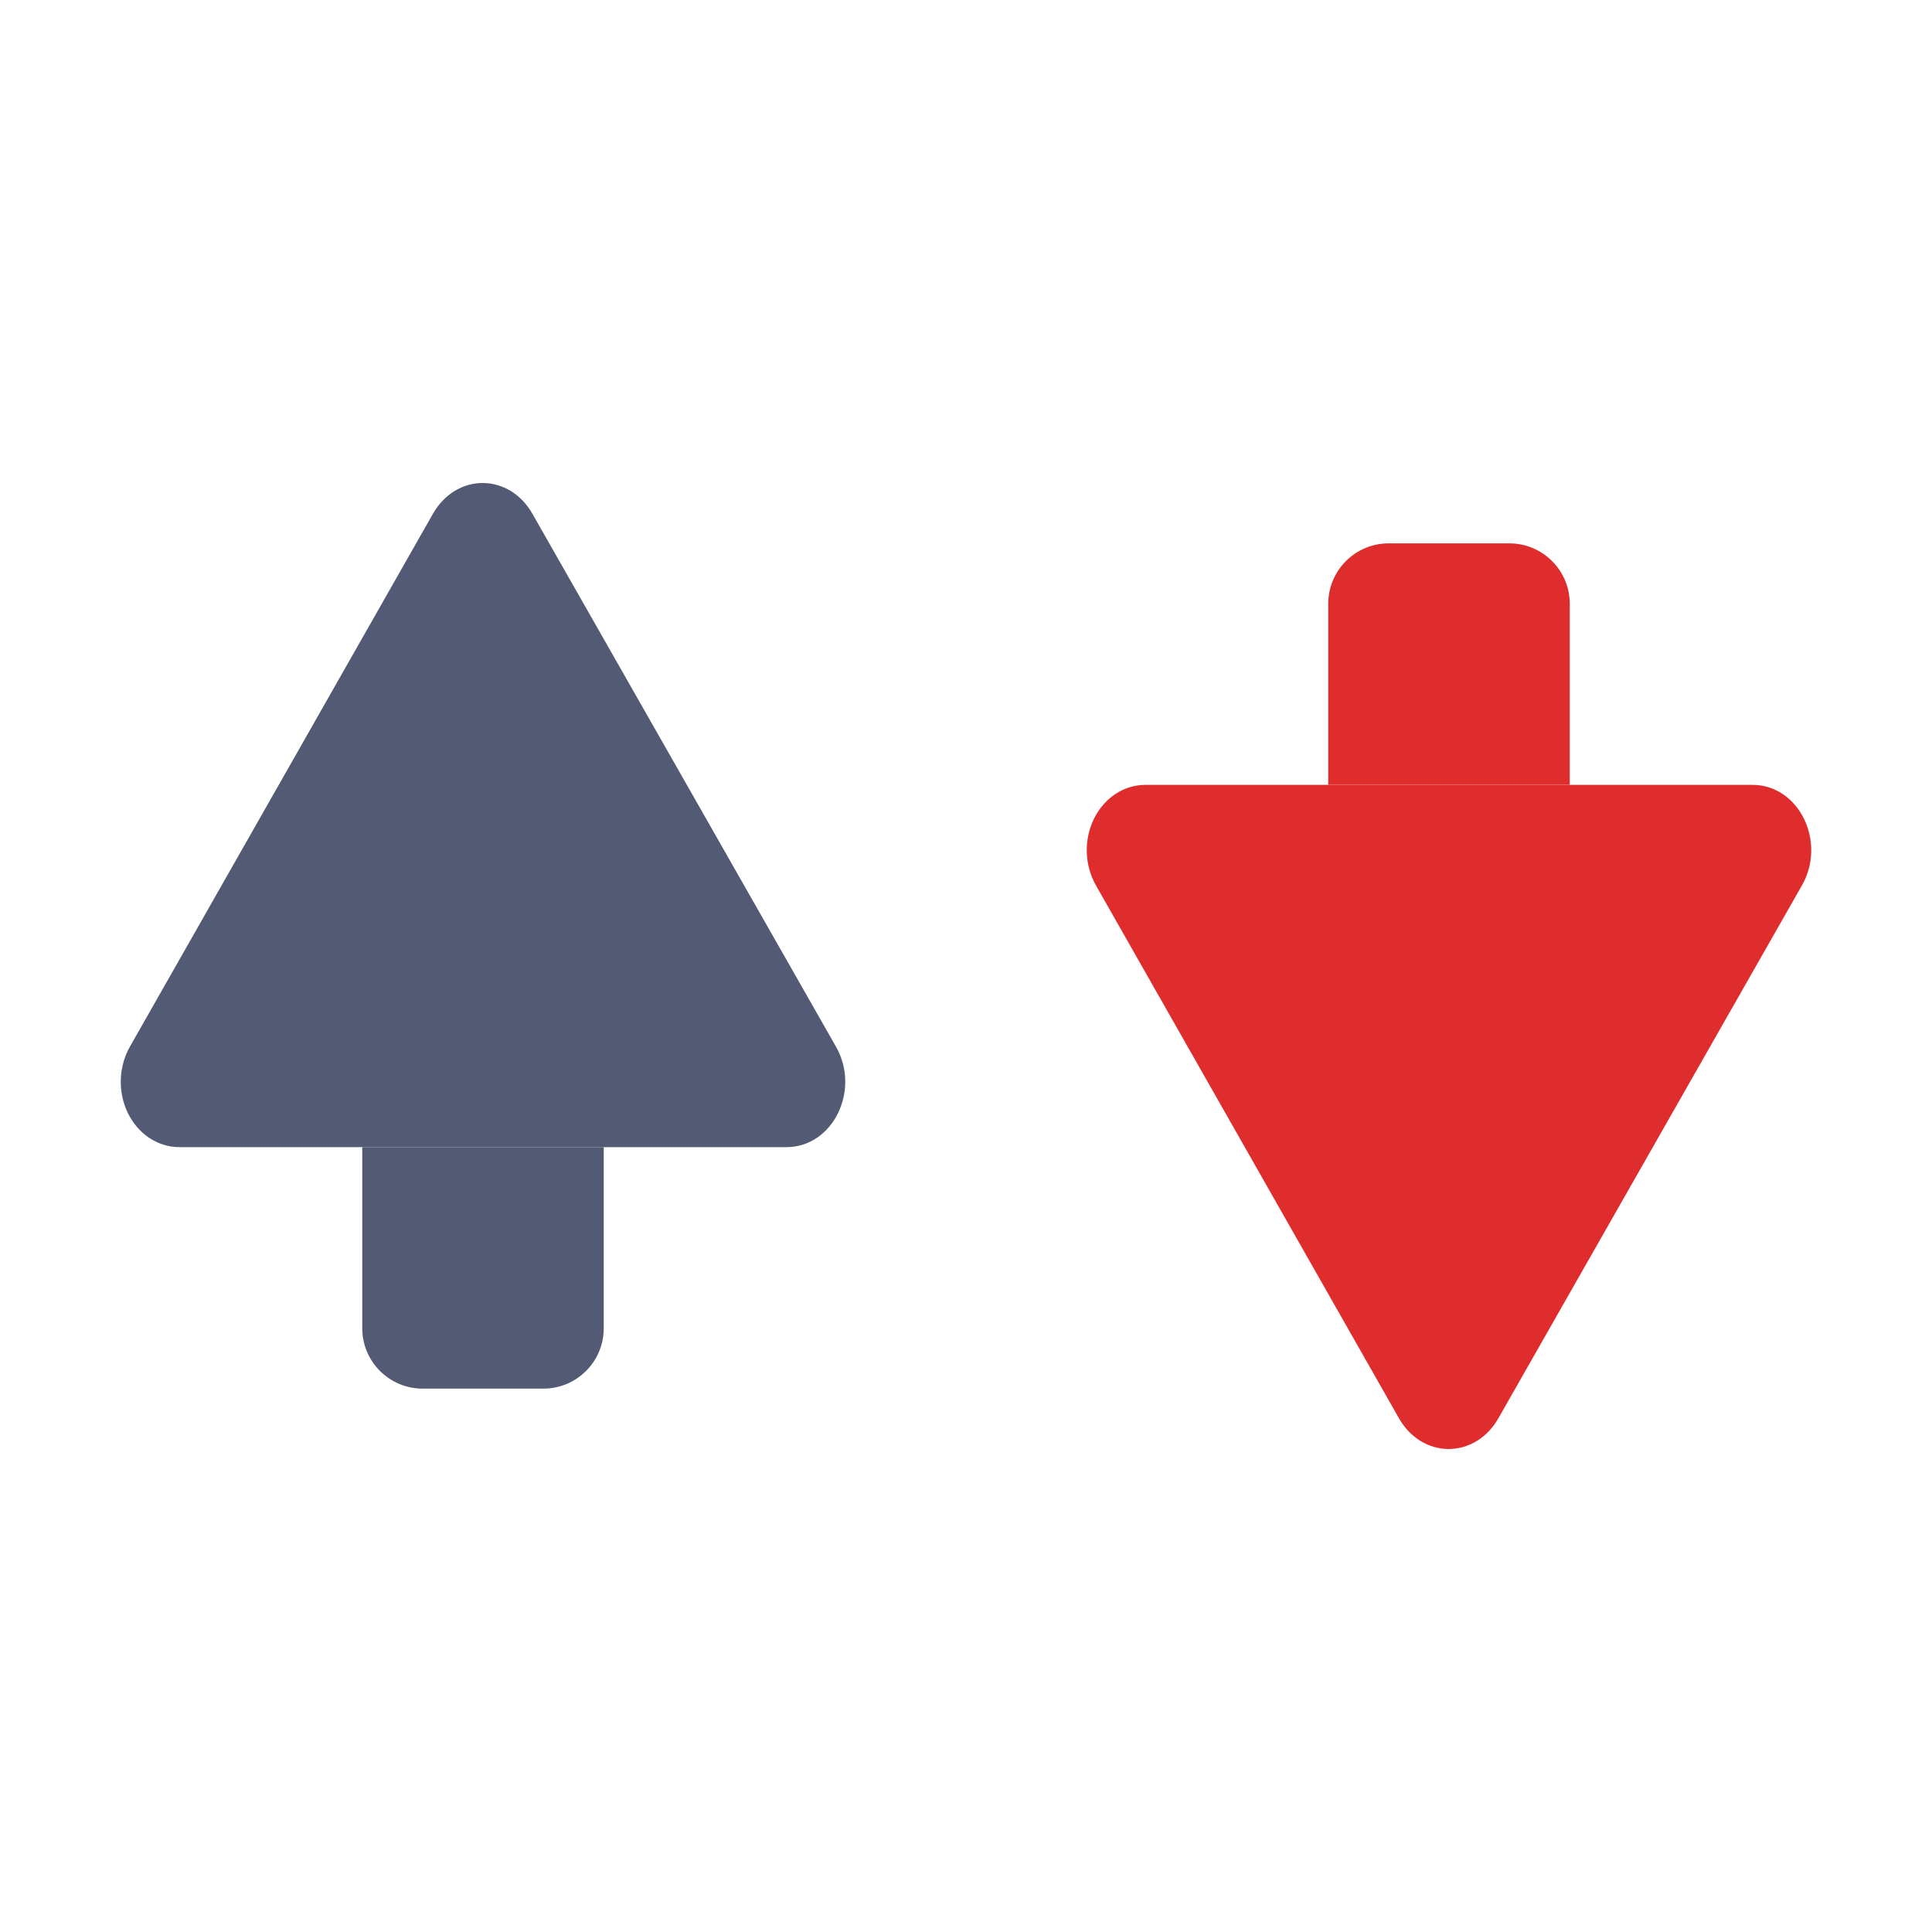 <svg width="32" height="32" viewBox="0 0 32 32" fill="none" xmlns="http://www.w3.org/2000/svg">
<g clip-path="url(#clip0_1666_44102)">
<path d="M2.971 19L13.028 19C13.795 19 14.261 18.057 13.843 17.33L8.815 8.504C8.727 8.35 8.606 8.223 8.463 8.134C8.319 8.046 8.158 8 7.994 8C7.831 8 7.67 8.046 7.526 8.134C7.383 8.223 7.262 8.35 7.174 8.504L2.155 17.33C2.061 17.494 2.007 17.683 2.001 17.878C1.994 18.072 2.035 18.265 2.118 18.436C2.202 18.607 2.325 18.75 2.475 18.849C2.625 18.948 2.796 19 2.971 19Z" fill="#535A74"/>
<path d="M6 22C6 22.552 6.448 23 7 23H9C9.552 23 10 22.552 10 22V19H6V22Z" fill="#535A74"/>
</g>
<path d="M18.971 13L29.028 13C29.795 13 30.261 13.943 29.843 14.67L24.815 23.496C24.727 23.65 24.606 23.777 24.463 23.866C24.319 23.954 24.158 24 23.994 24C23.831 24 23.67 23.954 23.526 23.866C23.383 23.777 23.262 23.65 23.174 23.496L18.155 14.67C18.061 14.506 18.007 14.317 18.001 14.123C17.994 13.928 18.035 13.735 18.118 13.564C18.202 13.393 18.325 13.25 18.475 13.151C18.625 13.052 18.796 13 18.971 13Z" fill="#DF2D2D"/>
<path d="M22 10C22 9.448 22.448 9 23 9H25C25.552 9 26 9.448 26 10V13H22V10Z" fill="#DF2D2D"/>
<defs>
<clipPath id="clip0_1666_44102">
<rect width="16" height="16" fill="white" transform="translate(0 8)"/>
</clipPath>
</defs>
</svg>
